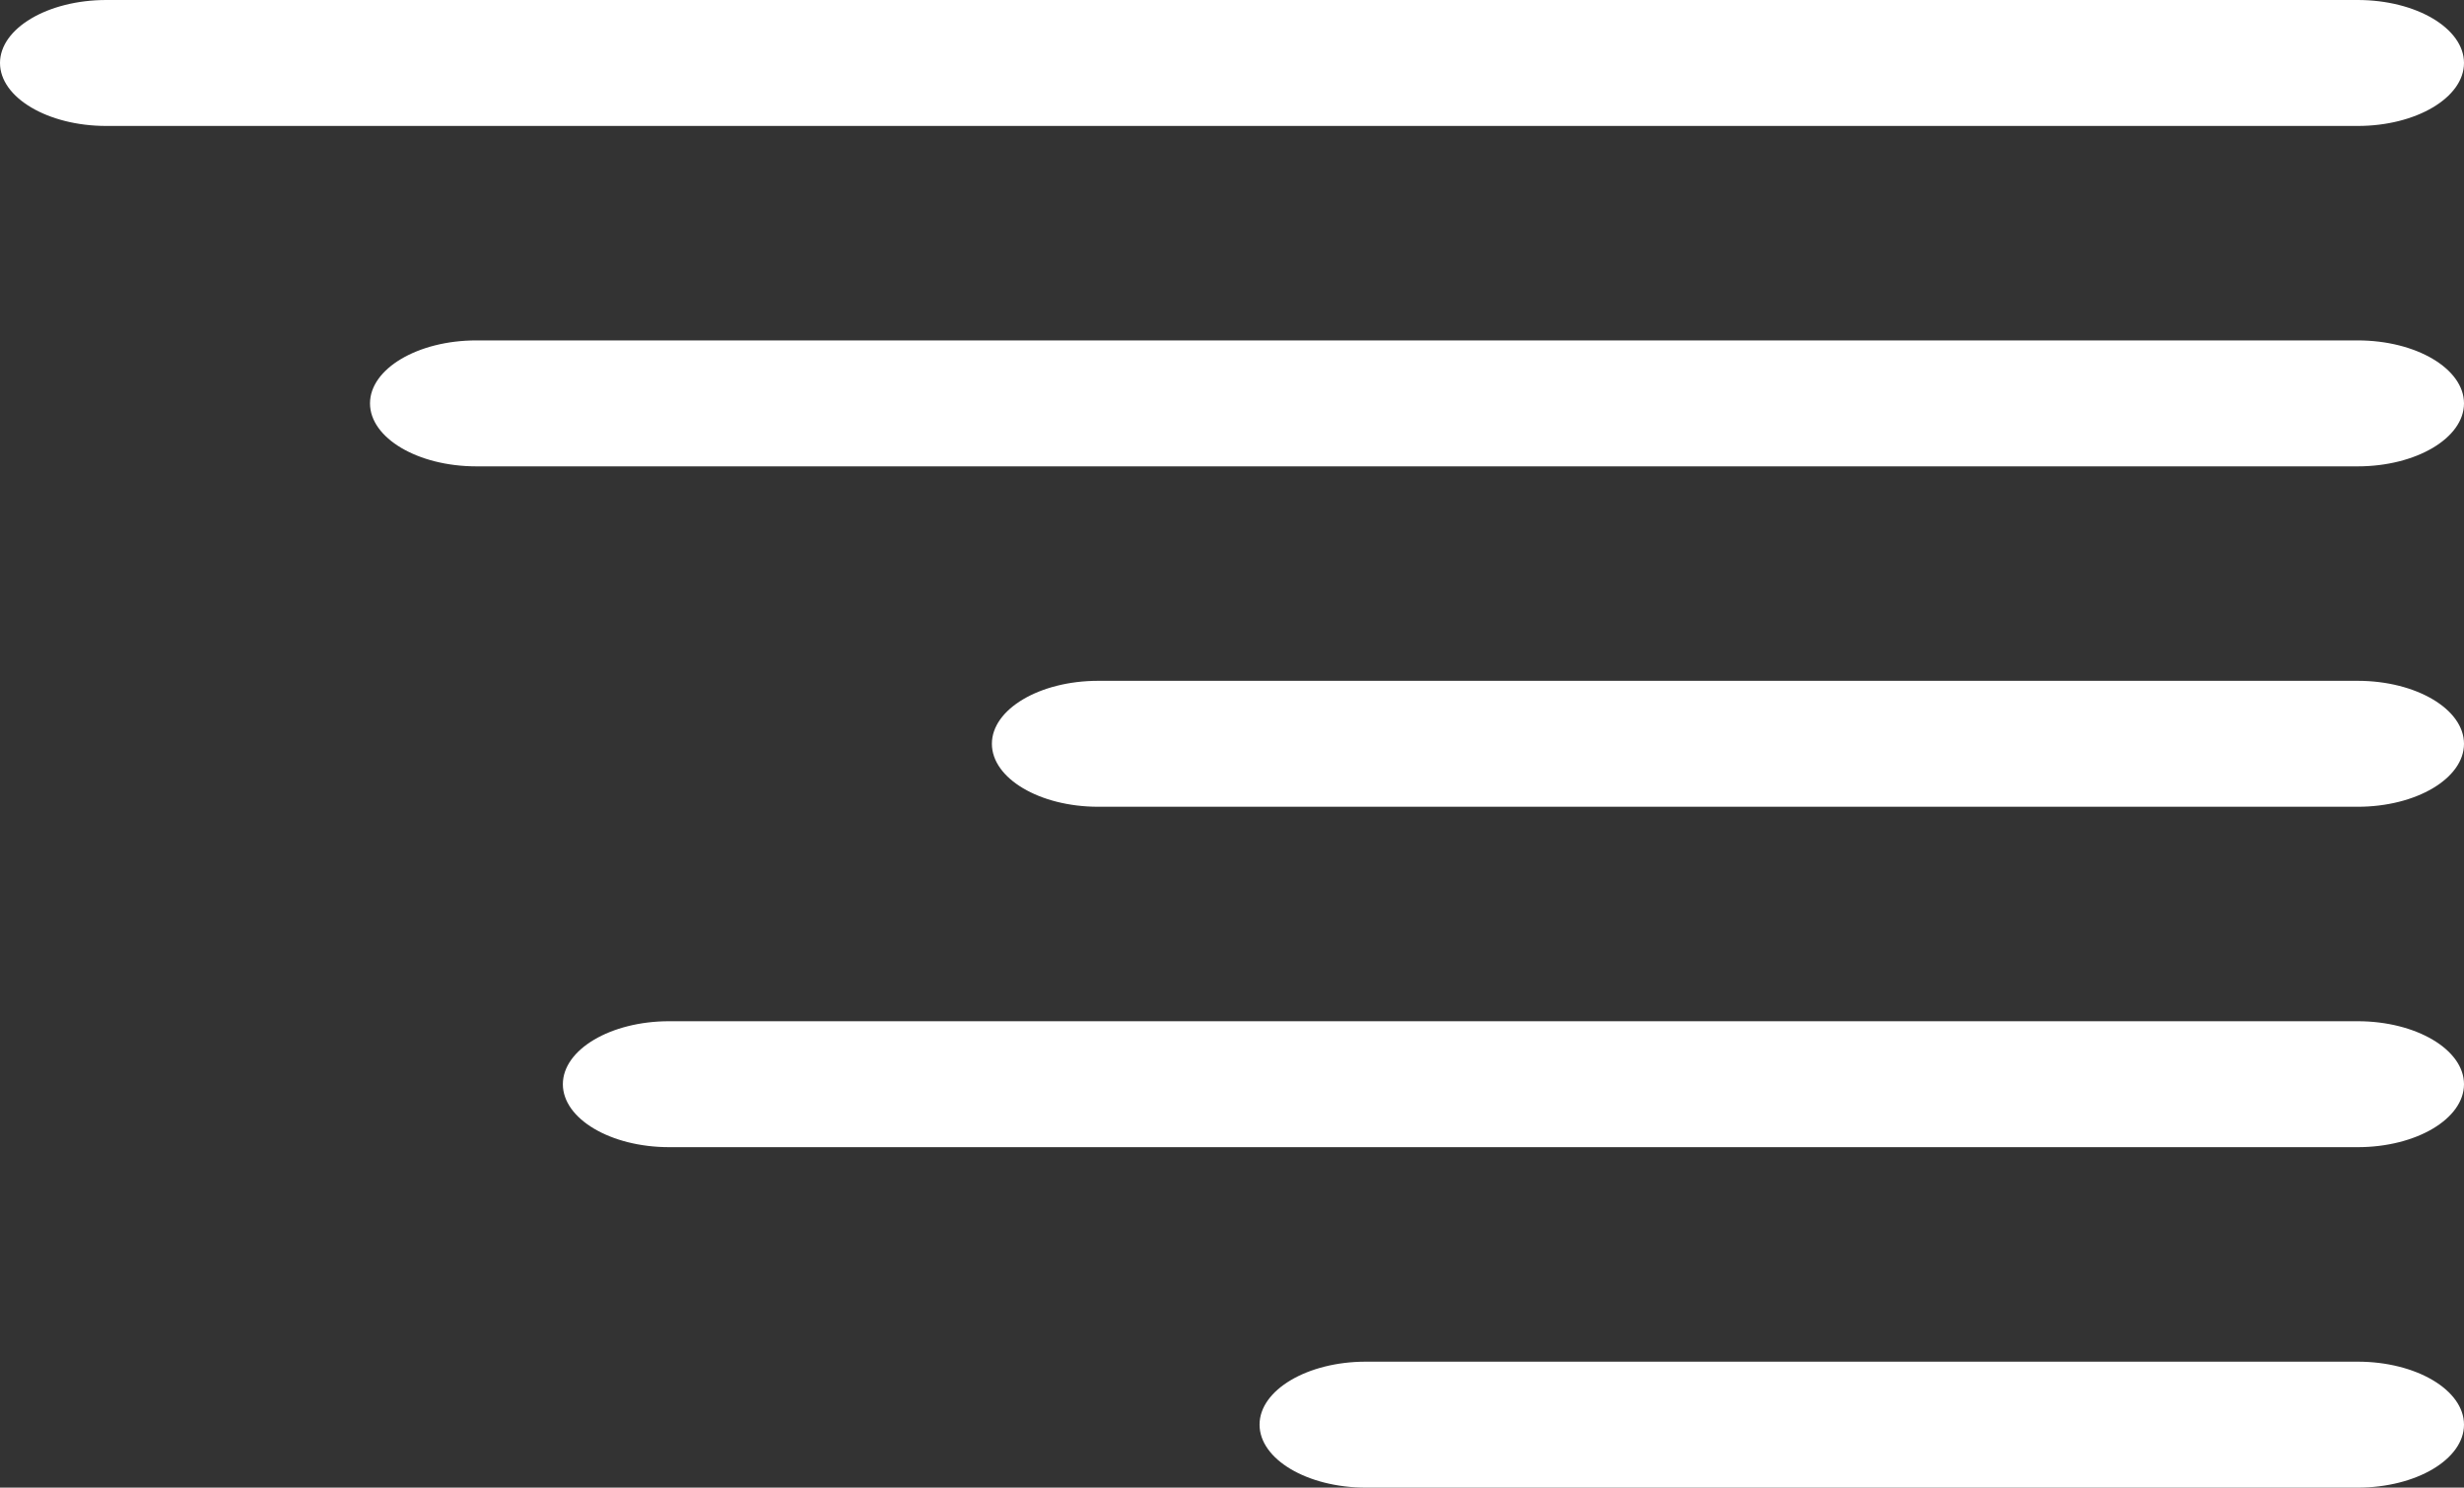 <svg id="Layer_1" data-name="Layer 1" xmlns="http://www.w3.org/2000/svg" width="69.556" height="42" viewBox="0 0 69.556 42"><rect x="0" y="0" width="69.556" height="42" fill="#333333" stroke="none"/><defs><style>.cls-1{fill:#fff;}</style></defs><path class="cls-1" d="M373.167,197.611c0,.978-1.35,1.778-3,1.778H306.611c-1.65,0-3-.8-3-1.778s1.35-1.778,3-1.778h63.556C371.817,195.833,373.167,196.633,373.167,197.611Z" transform="translate(-303.611 -195.833)"/><path class="cls-1" d="M373.167,207.222c0,.978-1.35,1.778-3,1.778H317.056c-1.65,0-3-.8-3-1.778s1.35-1.778,3-1.778h53.111C371.817,205.444,373.167,206.244,373.167,207.222Z" transform="translate(-303.611 -195.833)"/><path class="cls-1" d="M373.167,216.833c0,.978-1.35,1.778-3,1.778H334.611c-1.65,0-3-.8-3-1.778s1.35-1.778,3-1.778h35.556C371.817,215.056,373.167,215.856,373.167,216.833Z" transform="translate(-303.611 -195.833)"/><path class="cls-1" d="M373.167,226.444c0,.978-1.35,1.778-3,1.778H322.5c-1.65,0-3-.8-3-1.778s1.35-1.778,3-1.778h47.667C371.817,224.667,373.167,225.467,373.167,226.444Z" transform="translate(-303.611 -195.833)"/><path class="cls-1" d="M373.167,236.056c0,.978-1.35,1.778-3,1.778h-28c-1.65,0-3-.8-3-1.778s1.35-1.778,3-1.778h28C371.817,234.278,373.167,235.078,373.167,236.056Z" transform="translate(-303.611 -195.833)"/></svg>
